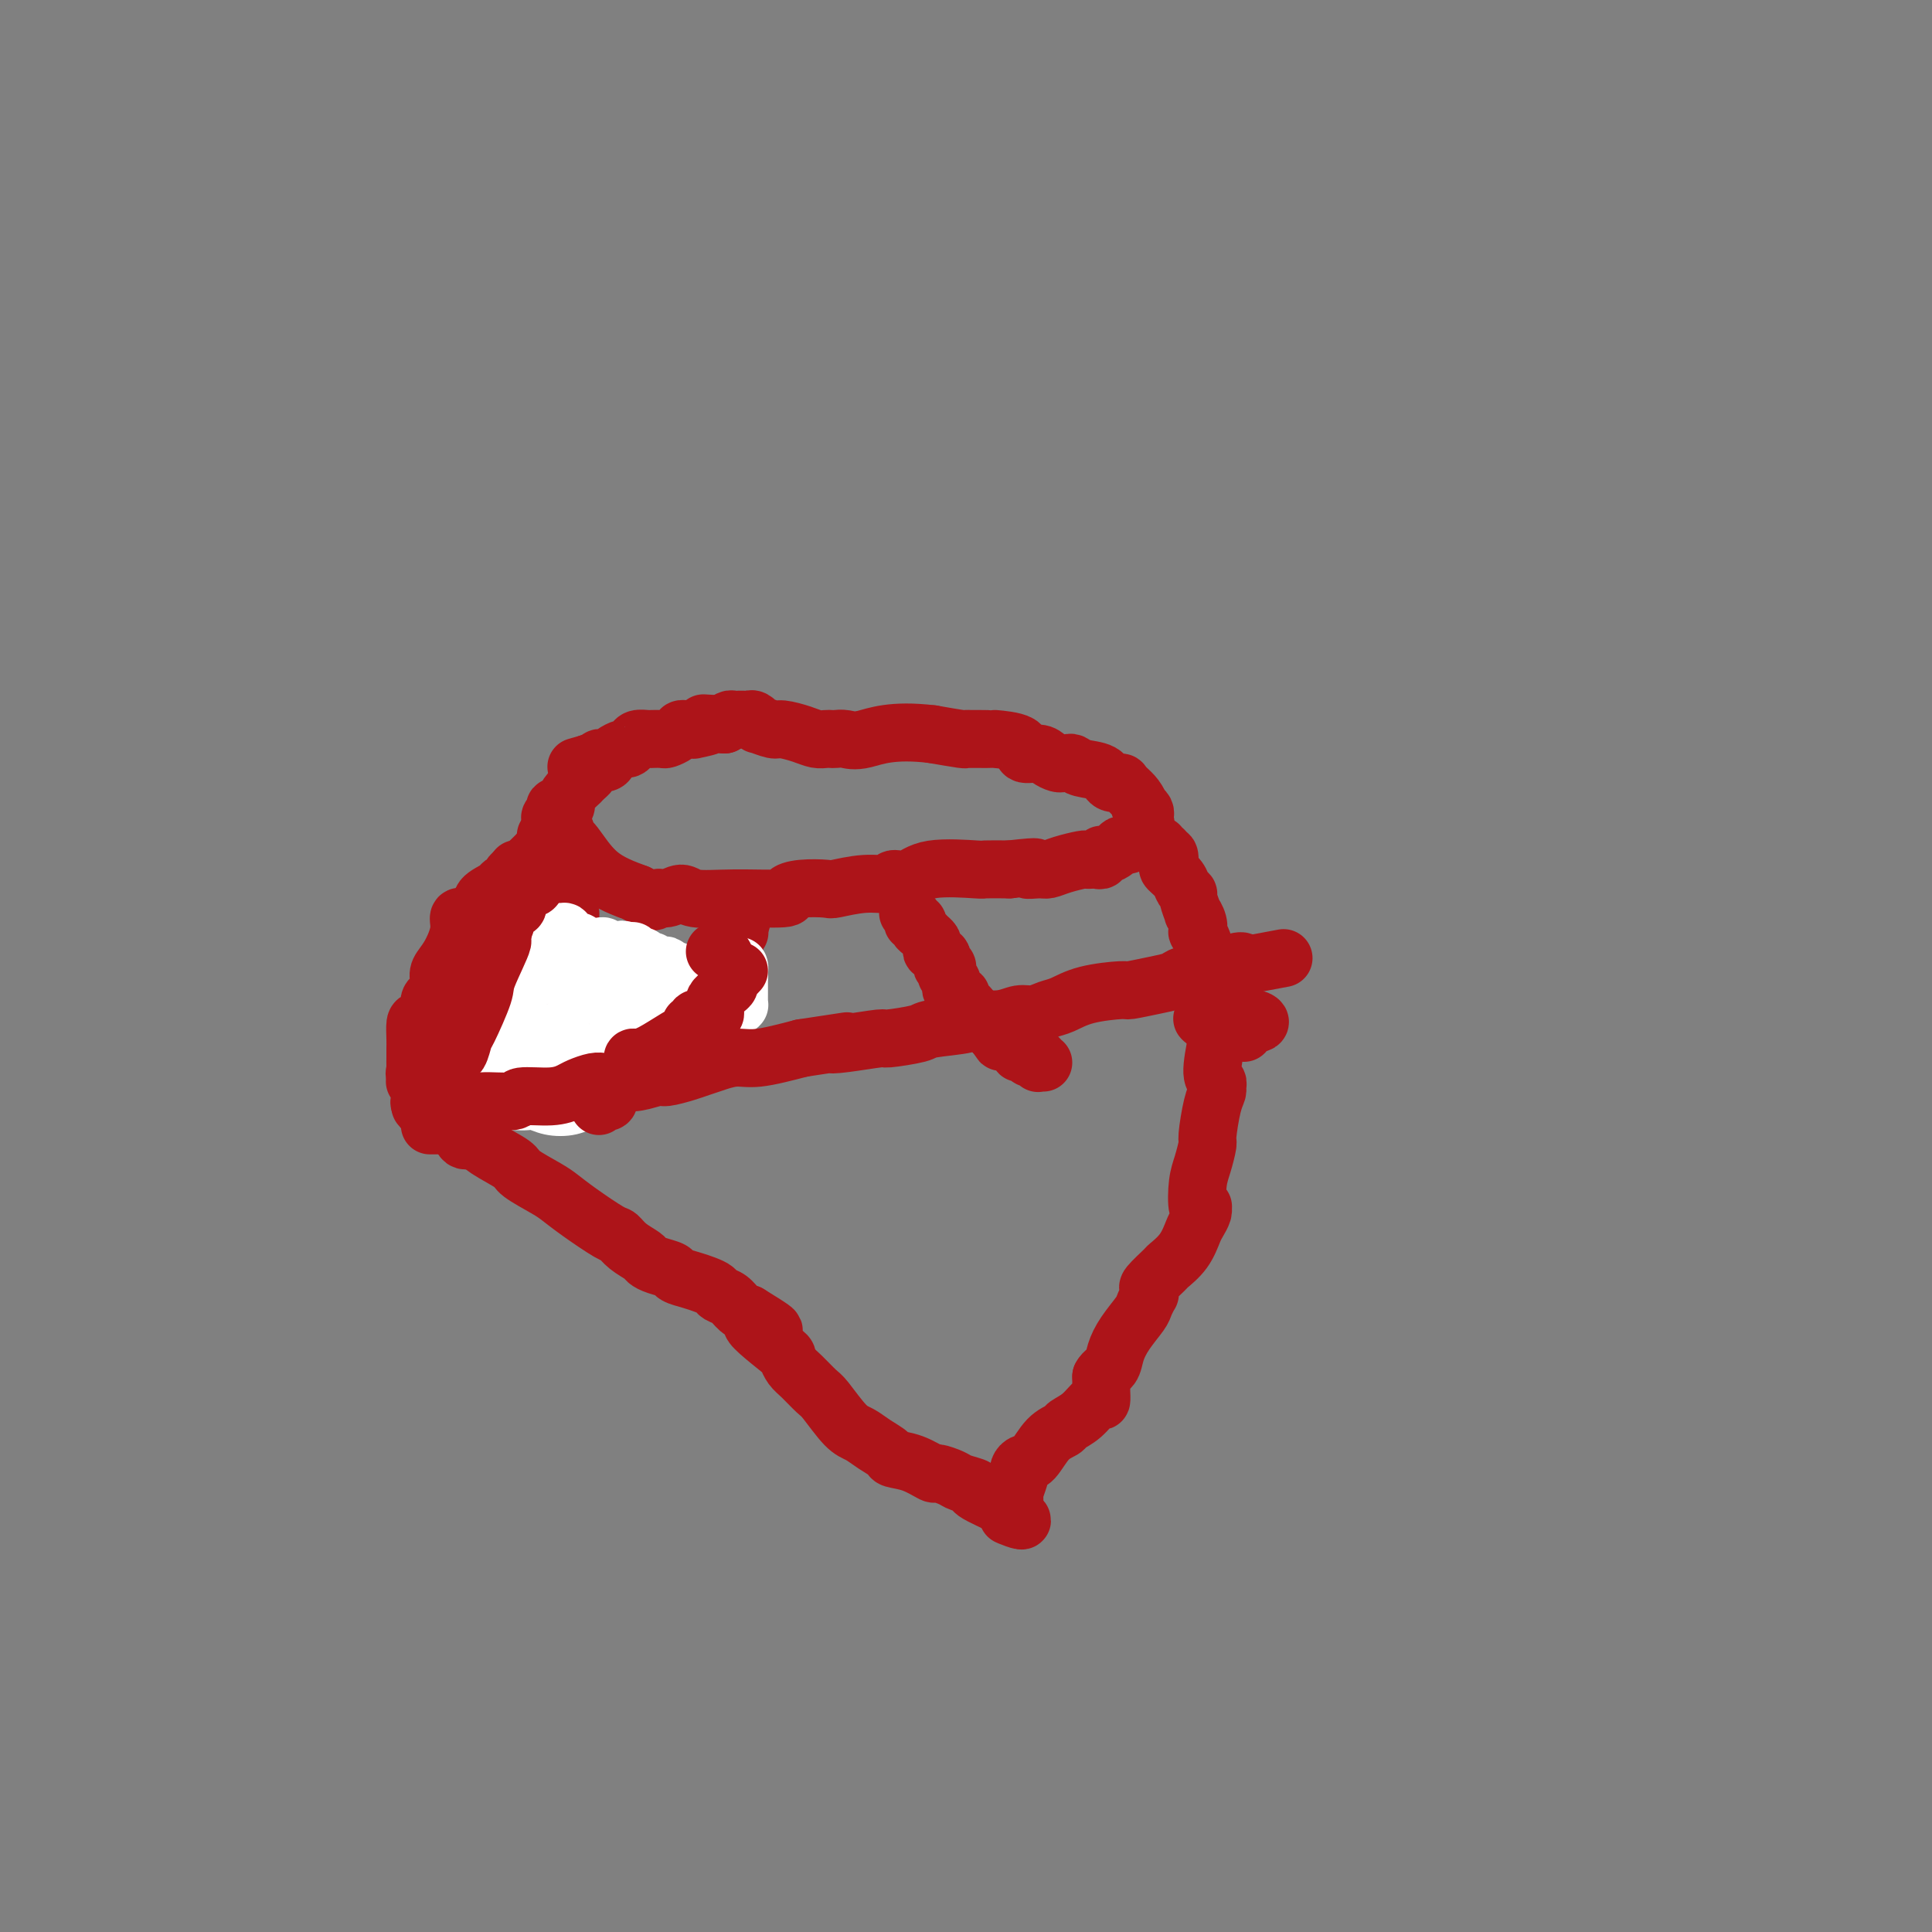 <svg viewBox='0 0 400 400' version='1.1' xmlns='http://www.w3.org/2000/svg' xmlns:xlink='http://www.w3.org/1999/xlink'><rect x="0" y="0" width="400" height="400" fill="#808080" stroke="none"/><g fill='none' stroke='#AD1419' stroke-width='12' stroke-linecap='round' stroke-linejoin='round'><path d='M126,157c-0.084,0.446 -0.169,0.893 -1,1c-0.831,0.107 -2.409,-0.125 -3,0c-0.591,0.125 -0.195,0.606 0,1c0.195,0.394 0.189,0.700 0,1c-0.189,0.300 -0.563,0.595 -1,1c-0.437,0.405 -0.938,0.922 -1,1c-0.062,0.078 0.315,-0.281 0,0c-0.315,0.281 -1.323,1.203 -2,2c-0.677,0.797 -1.022,1.471 -1,2c0.022,0.529 0.412,0.915 0,1c-0.412,0.085 -1.627,-0.131 -2,0c-0.373,0.131 0.095,0.609 0,1c-0.095,0.391 -0.755,0.693 -1,1c-0.245,0.307 -0.077,0.617 0,1c0.077,0.383 0.063,0.839 0,1c-0.063,0.161 -0.174,0.028 0,0c0.174,-0.028 0.634,0.048 1,0c0.366,-0.048 0.638,-0.221 1,0c0.362,0.221 0.813,0.835 1,1c0.187,0.165 0.108,-0.119 0,0c-0.108,0.119 -0.245,0.640 0,1c0.245,0.360 0.874,0.558 2,2c1.126,1.442 2.750,4.126 5,6c2.250,1.874 5.125,2.937 8,4'/><path d='M132,185c3.611,2.681 3.639,1.384 4,1c0.361,-0.384 1.055,0.147 2,0c0.945,-0.147 2.143,-0.970 3,-1c0.857,-0.030 1.375,0.734 3,1c1.625,0.266 4.359,0.032 8,0c3.641,-0.032 8.190,0.136 10,0c1.810,-0.136 0.881,-0.576 1,-1c0.119,-0.424 1.286,-0.830 3,-1c1.714,-0.170 3.974,-0.102 5,0c1.026,0.102 0.820,0.240 2,0c1.180,-0.240 3.748,-0.856 6,-1c2.252,-0.144 4.188,0.186 5,0c0.812,-0.186 0.501,-0.887 1,-1c0.499,-0.113 1.808,0.362 3,0c1.192,-0.362 2.268,-1.561 5,-2c2.732,-0.439 7.120,-0.118 9,0c1.880,0.118 1.251,0.034 2,0c0.749,-0.034 2.874,-0.017 5,0'/><path d='M209,180c8.079,-0.925 4.778,-0.238 4,0c-0.778,0.238 0.968,0.025 2,0c1.032,-0.025 1.351,0.137 2,0c0.649,-0.137 1.627,-0.573 3,-1c1.373,-0.427 3.142,-0.845 4,-1c0.858,-0.155 0.804,-0.045 1,0c0.196,0.045 0.643,0.027 1,0c0.357,-0.027 0.624,-0.063 1,0c0.376,0.063 0.860,0.223 1,0c0.140,-0.223 -0.065,-0.830 0,-1c0.065,-0.170 0.401,0.097 1,0c0.599,-0.097 1.460,-0.558 2,-1c0.540,-0.442 0.758,-0.864 1,-1c0.242,-0.136 0.510,0.013 1,0c0.490,-0.013 1.204,-0.189 2,-1c0.796,-0.811 1.675,-2.259 2,-3c0.325,-0.741 0.098,-0.776 0,-1c-0.098,-0.224 -0.065,-0.637 0,-1c0.065,-0.363 0.161,-0.675 0,-1c-0.161,-0.325 -0.581,-0.662 -1,-1'/><path d='M236,167c-0.492,-1.920 -2.222,-3.221 -3,-4c-0.778,-0.779 -0.604,-1.036 -1,-1c-0.396,0.036 -1.363,0.363 -2,0c-0.637,-0.363 -0.944,-1.418 -2,-2c-1.056,-0.582 -2.859,-0.691 -4,-1c-1.141,-0.309 -1.618,-0.817 -2,-1c-0.382,-0.183 -0.667,-0.039 -1,0c-0.333,0.039 -0.714,-0.026 -1,0c-0.286,0.026 -0.478,0.144 -1,0c-0.522,-0.144 -1.374,-0.550 -2,-1c-0.626,-0.450 -1.028,-0.944 -2,-1c-0.972,-0.056 -2.516,0.325 -3,0c-0.484,-0.325 0.092,-1.355 -1,-2c-1.092,-0.645 -3.850,-0.905 -5,-1c-1.150,-0.095 -0.690,-0.026 -1,0c-0.310,0.026 -1.389,0.008 -2,0c-0.611,-0.008 -0.755,-0.005 -1,0c-0.245,0.005 -0.591,0.012 -1,0c-0.409,-0.012 -0.879,-0.042 -1,0c-0.121,0.042 0.108,0.155 -1,0c-1.108,-0.155 -3.554,-0.577 -6,-1'/><path d='M193,152c-8.372,-1.011 -11.801,0.461 -14,1c-2.199,0.539 -3.169,0.145 -4,0c-0.831,-0.145 -1.523,-0.042 -2,0c-0.477,0.042 -0.741,0.021 -1,0c-0.259,-0.021 -0.515,-0.043 -1,0c-0.485,0.043 -1.199,0.151 -2,0c-0.801,-0.151 -1.688,-0.561 -3,-1c-1.312,-0.439 -3.048,-0.906 -4,-1c-0.952,-0.094 -1.120,0.185 -2,0c-0.880,-0.185 -2.473,-0.834 -3,-1c-0.527,-0.166 0.013,0.152 0,0c-0.013,-0.152 -0.577,-0.773 -1,-1c-0.423,-0.227 -0.705,-0.061 -1,0c-0.295,0.061 -0.604,0.016 -1,0c-0.396,-0.016 -0.880,-0.001 -1,0c-0.120,0.001 0.122,-0.010 0,0c-0.122,0.010 -0.610,0.041 -1,0c-0.390,-0.041 -0.683,-0.155 -1,0c-0.317,0.155 -0.659,0.577 -1,1'/><path d='M150,150c-7.146,-0.370 -3.511,-0.295 -3,0c0.511,0.295 -2.101,0.810 -3,1c-0.899,0.190 -0.085,0.054 0,0c0.085,-0.054 -0.559,-0.025 -1,0c-0.441,0.025 -0.680,0.045 -1,0c-0.320,-0.045 -0.720,-0.156 -1,0c-0.280,0.156 -0.439,0.578 -1,1c-0.561,0.422 -1.525,0.845 -2,1c-0.475,0.155 -0.460,0.041 -1,0c-0.540,-0.041 -1.636,-0.008 -2,0c-0.364,0.008 0.004,-0.008 0,0c-0.004,0.008 -0.381,0.040 -1,0c-0.619,-0.040 -1.479,-0.152 -2,0c-0.521,0.152 -0.704,0.566 -1,1c-0.296,0.434 -0.705,0.887 -1,1c-0.295,0.113 -0.474,-0.113 -1,0c-0.526,0.113 -1.398,0.565 -2,1c-0.602,0.435 -0.935,0.852 -1,1c-0.065,0.148 0.137,0.026 0,0c-0.137,-0.026 -0.614,0.045 -1,0c-0.386,-0.045 -0.681,-0.204 -1,0c-0.319,0.204 -0.663,0.773 -1,1c-0.337,0.227 -0.669,0.114 -1,0'/><path d='M122,158c-4.667,1.333 -2.333,0.667 0,0'/><path d='M113,173c-0.009,0.336 -0.018,0.671 0,1c0.018,0.329 0.061,0.651 0,1c-0.061,0.349 -0.228,0.723 0,1c0.228,0.277 0.849,0.455 1,1c0.151,0.545 -0.170,1.455 0,2c0.170,0.545 0.829,0.724 1,1c0.171,0.276 -0.147,0.648 0,1c0.147,0.352 0.757,0.686 1,1c0.243,0.314 0.118,0.610 0,1c-0.118,0.390 -0.228,0.874 0,1c0.228,0.126 0.793,-0.107 1,0c0.207,0.107 0.056,0.553 0,1c-0.056,0.447 -0.016,0.894 0,1c0.016,0.106 0.008,-0.130 0,0c-0.008,0.130 -0.016,0.627 0,1c0.016,0.373 0.057,0.623 0,1c-0.057,0.377 -0.211,0.880 0,1c0.211,0.120 0.788,-0.144 1,0c0.212,0.144 0.061,0.695 0,1c-0.061,0.305 -0.030,0.363 0,1c0.030,0.637 0.060,1.854 0,2c-0.060,0.146 -0.209,-0.780 0,0c0.209,0.780 0.778,3.266 1,4c0.222,0.734 0.098,-0.284 0,0c-0.098,0.284 -0.171,1.870 0,3c0.171,1.130 0.584,1.804 1,2c0.416,0.196 0.833,-0.087 1,0c0.167,0.087 0.083,0.543 0,1'/><path d='M121,203c1.464,4.816 1.124,1.857 1,1c-0.124,-0.857 -0.033,0.387 0,1c0.033,0.613 0.009,0.594 0,1c-0.009,0.406 -0.002,1.236 0,2c0.002,0.764 0.001,1.462 0,2c-0.001,0.538 -0.000,0.917 0,1c0.000,0.083 0.000,-0.131 0,0c-0.000,0.131 -0.001,0.605 0,1c0.001,0.395 0.004,0.709 0,1c-0.004,0.291 -0.016,0.557 0,1c0.016,0.443 0.060,1.061 0,1c-0.060,-0.061 -0.224,-0.801 0,-1c0.224,-0.199 0.834,0.143 1,0c0.166,-0.143 -0.114,-0.770 0,-1c0.114,-0.230 0.622,-0.065 1,0c0.378,0.065 0.627,0.028 1,0c0.373,-0.028 0.870,-0.046 1,0c0.130,0.046 -0.106,0.156 0,0c0.106,-0.156 0.553,-0.578 1,-1'/><path d='M127,212c0.900,-0.159 0.649,-0.057 1,0c0.351,0.057 1.302,0.068 2,0c0.698,-0.068 1.143,-0.215 2,0c0.857,0.215 2.128,0.794 3,1c0.872,0.206 1.347,0.041 2,0c0.653,-0.041 1.486,0.042 2,0c0.514,-0.042 0.711,-0.211 1,0c0.289,0.211 0.670,0.800 1,1c0.330,0.200 0.610,0.011 1,0c0.390,-0.011 0.889,0.156 1,0c0.111,-0.156 -0.166,-0.637 0,-1c0.166,-0.363 0.776,-0.609 1,-1c0.224,-0.391 0.063,-0.927 0,-1c-0.063,-0.073 -0.028,0.317 0,0c0.028,-0.317 0.049,-1.343 0,-2c-0.049,-0.657 -0.167,-0.946 0,-1c0.167,-0.054 0.619,0.127 1,0c0.381,-0.127 0.690,-0.564 1,-1'/><path d='M146,207c0.574,-1.306 0.011,-1.071 0,-1c-0.011,0.071 0.532,-0.022 1,0c0.468,0.022 0.862,0.160 1,0c0.138,-0.160 0.022,-0.617 0,-1c-0.022,-0.383 0.051,-0.690 0,-1c-0.051,-0.310 -0.225,-0.621 0,-1c0.225,-0.379 0.849,-0.825 1,-1c0.151,-0.175 -0.171,-0.078 0,0c0.171,0.078 0.834,0.137 1,0c0.166,-0.137 -0.166,-0.471 0,-1c0.166,-0.529 0.829,-1.255 1,-2c0.171,-0.745 -0.151,-1.510 0,-2c0.151,-0.490 0.776,-0.706 1,-1c0.224,-0.294 0.046,-0.667 0,-1c-0.046,-0.333 0.040,-0.628 0,-1c-0.040,-0.372 -0.207,-0.821 0,-1c0.207,-0.179 0.786,-0.087 1,0c0.214,0.087 0.061,0.168 0,0c-0.061,-0.168 -0.031,-0.584 0,-1'/><path d='M153,192c1.083,-2.488 0.292,-1.208 0,-1c-0.292,0.208 -0.083,-0.655 0,-1c0.083,-0.345 0.042,-0.173 0,0'/><path d='M113,184c0.000,0.210 0.000,0.421 0,1c-0.000,0.579 -0.000,1.528 0,2c0.000,0.472 0.000,0.468 0,1c-0.000,0.532 -0.000,1.600 0,2c0.000,0.400 0.000,0.134 0,1c-0.000,0.866 -0.000,2.866 0,4c0.000,1.134 0.000,1.403 0,2c-0.000,0.597 -0.000,1.522 0,2c0.000,0.478 0.001,0.509 0,1c-0.001,0.491 -0.004,1.442 0,2c0.004,0.558 0.015,0.723 0,1c-0.015,0.277 -0.057,0.666 0,1c0.057,0.334 0.211,0.614 0,1c-0.211,0.386 -0.788,0.877 -1,1c-0.212,0.123 -0.060,-0.121 0,0c0.060,0.121 0.028,0.606 0,1c-0.028,0.394 -0.053,0.695 0,1c0.053,0.305 0.183,0.612 0,1c-0.183,0.388 -0.679,0.857 -1,1c-0.321,0.143 -0.467,-0.039 -1,1c-0.533,1.039 -1.452,3.298 -2,4c-0.548,0.702 -0.724,-0.152 -1,0c-0.276,0.152 -0.651,1.310 -1,2c-0.349,0.690 -0.671,0.911 -1,1c-0.329,0.089 -0.664,0.044 -1,0'/><path d='M104,218c-1.392,1.829 -0.373,-0.097 0,-1c0.373,-0.903 0.100,-0.781 0,-1c-0.100,-0.219 -0.029,-0.777 0,-1c0.029,-0.223 0.014,-0.112 0,0'/></g>
<g fill='none' stroke='#FFFFFF' stroke-width='12' stroke-linecap='round' stroke-linejoin='round'><path d='M99,219c0.220,1.058 0.440,2.115 1,3c0.560,0.885 1.460,1.596 2,2c0.540,0.404 0.721,0.500 1,1c0.279,0.500 0.655,1.402 1,2c0.345,0.598 0.658,0.891 1,1c0.342,0.109 0.712,0.033 1,0c0.288,-0.033 0.492,-0.022 1,0c0.508,0.022 1.319,0.054 2,0c0.681,-0.054 1.233,-0.196 2,0c0.767,0.196 1.751,0.729 3,1c1.249,0.271 2.765,0.280 4,0c1.235,-0.280 2.190,-0.848 3,-1c0.810,-0.152 1.476,0.113 2,0c0.524,-0.113 0.905,-0.603 1,-1c0.095,-0.397 -0.096,-0.699 0,-1c0.096,-0.301 0.478,-0.600 0,-1c-0.478,-0.400 -1.817,-0.901 -2,-1c-0.183,-0.099 0.791,0.206 0,0c-0.791,-0.206 -3.348,-0.921 -5,-2c-1.652,-1.079 -2.398,-2.523 -3,-3c-0.602,-0.477 -1.061,0.013 -2,0c-0.939,-0.013 -2.360,-0.529 -3,-1c-0.640,-0.471 -0.500,-0.897 -1,-1c-0.500,-0.103 -1.639,0.116 -2,0c-0.361,-0.116 0.058,-0.567 0,-1c-0.058,-0.433 -0.593,-0.847 -1,-1c-0.407,-0.153 -0.688,-0.044 -1,0c-0.312,0.044 -0.656,0.022 -1,0'/><path d='M103,215c-3.429,-2.305 -1.503,-2.068 -1,-2c0.503,0.068 -0.418,-0.035 -1,0c-0.582,0.035 -0.824,0.206 -1,0c-0.176,-0.206 -0.286,-0.788 0,-1c0.286,-0.212 0.966,-0.052 1,0c0.034,0.052 -0.580,-0.004 -1,0c-0.420,0.004 -0.646,0.067 -2,-1c-1.354,-1.067 -3.836,-3.265 -5,-4c-1.164,-0.735 -1.009,-0.007 -1,0c0.009,0.007 -0.129,-0.708 0,-1c0.129,-0.292 0.526,-0.161 1,0c0.474,0.161 1.026,0.352 2,1c0.974,0.648 2.372,1.754 3,2c0.628,0.246 0.488,-0.367 1,0c0.512,0.367 1.676,1.714 2,2c0.324,0.286 -0.193,-0.490 2,0c2.193,0.490 7.097,2.245 12,4'/><path d='M115,215c3.548,1.177 1.417,0.119 2,0c0.583,-0.119 3.879,0.700 6,1c2.121,0.300 3.068,0.080 4,0c0.932,-0.080 1.849,-0.022 3,0c1.151,0.022 2.535,0.006 4,0c1.465,-0.006 3.010,-0.002 4,0c0.990,0.002 1.424,0.001 2,0c0.576,-0.001 1.292,-0.001 2,0c0.708,0.001 1.406,0.004 2,0c0.594,-0.004 1.084,-0.015 2,0c0.916,0.015 2.257,0.057 3,0c0.743,-0.057 0.886,-0.214 1,0c0.114,0.214 0.197,0.800 0,1c-0.197,0.200 -0.675,0.013 -1,0c-0.325,-0.013 -0.496,0.147 -1,0c-0.504,-0.147 -1.342,-0.602 -2,-1c-0.658,-0.398 -1.137,-0.738 -2,-1c-0.863,-0.262 -2.111,-0.446 -3,-1c-0.889,-0.554 -1.418,-1.479 -2,-2c-0.582,-0.521 -1.217,-0.637 -2,-1c-0.783,-0.363 -1.715,-0.974 -2,-1c-0.285,-0.026 0.077,0.531 -1,0c-1.077,-0.531 -3.593,-2.152 -5,-3c-1.407,-0.848 -1.703,-0.924 -2,-1'/><path d='M127,206c-4.310,-1.503 -4.084,-0.262 -4,0c0.084,0.262 0.026,-0.455 -1,-1c-1.026,-0.545 -3.019,-0.916 -4,-1c-0.981,-0.084 -0.949,0.121 -1,0c-0.051,-0.121 -0.185,-0.567 -1,-1c-0.815,-0.433 -2.313,-0.852 -3,-1c-0.687,-0.148 -0.565,-0.026 -1,0c-0.435,0.026 -1.427,-0.045 -2,0c-0.573,0.045 -0.727,0.204 -1,0c-0.273,-0.204 -0.666,-0.773 -1,-1c-0.334,-0.227 -0.610,-0.113 -1,0c-0.390,0.113 -0.896,0.227 -1,0c-0.104,-0.227 0.192,-0.793 0,-1c-0.192,-0.207 -0.872,-0.056 -1,0c-0.128,0.056 0.294,0.015 1,0c0.706,-0.015 1.694,-0.005 2,0c0.306,0.005 -0.071,0.004 0,0c0.071,-0.004 0.590,-0.011 1,0c0.410,0.011 0.710,0.042 1,0c0.290,-0.042 0.569,-0.156 1,0c0.431,0.156 1.015,0.582 2,1c0.985,0.418 2.370,0.829 3,1c0.630,0.171 0.503,0.101 1,0c0.497,-0.101 1.618,-0.233 3,0c1.382,0.233 3.026,0.832 4,1c0.974,0.168 1.278,-0.095 2,0c0.722,0.095 1.861,0.547 3,1'/><path d='M129,204c3.652,0.476 1.783,0.166 2,0c0.217,-0.166 2.520,-0.188 4,0c1.480,0.188 2.136,0.587 3,1c0.864,0.413 1.934,0.842 3,1c1.066,0.158 2.127,0.046 3,0c0.873,-0.046 1.557,-0.026 2,0c0.443,0.026 0.643,0.059 1,0c0.357,-0.059 0.869,-0.208 1,0c0.131,0.208 -0.120,0.774 0,1c0.120,0.226 0.610,0.113 1,0c0.390,-0.113 0.679,-0.226 1,0c0.321,0.226 0.675,0.790 1,1c0.325,0.210 0.623,0.066 1,0c0.377,-0.066 0.833,-0.055 1,0c0.167,0.055 0.045,0.155 0,0c-0.045,-0.155 -0.012,-0.566 0,-1c0.012,-0.434 0.003,-0.893 0,-1c-0.003,-0.107 -0.001,0.136 0,0c0.001,-0.136 0.000,-0.652 0,-1c-0.000,-0.348 -0.000,-0.528 0,-1c0.000,-0.472 0.000,-1.236 0,-2'/><path d='M153,202c0.000,-0.862 0.001,-0.017 0,0c-0.001,0.017 -0.004,-0.794 0,-1c0.004,-0.206 0.013,0.192 0,0c-0.013,-0.192 -0.049,-0.976 0,-1c0.049,-0.024 0.182,0.712 0,1c-0.182,0.288 -0.679,0.130 -1,0c-0.321,-0.130 -0.467,-0.231 -1,0c-0.533,0.231 -1.454,0.794 -2,1c-0.546,0.206 -0.717,0.056 -1,0c-0.283,-0.056 -0.678,-0.019 -1,0c-0.322,0.019 -0.573,0.020 -1,0c-0.427,-0.020 -1.032,-0.062 -2,0c-0.968,0.062 -2.300,0.226 -3,0c-0.700,-0.226 -0.770,-0.844 -1,-1c-0.230,-0.156 -0.621,0.150 -1,0c-0.379,-0.150 -0.745,-0.757 -1,-1c-0.255,-0.243 -0.397,-0.122 -1,0c-0.603,0.122 -1.667,0.244 -2,0c-0.333,-0.244 0.064,-0.854 0,-1c-0.064,-0.146 -0.591,0.171 -1,0c-0.409,-0.171 -0.701,-0.830 -1,-1c-0.299,-0.170 -0.606,0.150 -1,0c-0.394,-0.150 -0.875,-0.771 -1,-1c-0.125,-0.229 0.107,-0.065 0,0c-0.107,0.065 -0.554,0.033 -1,0'/><path d='M130,197c-1.879,-0.774 -1.077,-0.208 -1,0c0.077,0.208 -0.572,0.057 -1,0c-0.428,-0.057 -0.636,-0.019 -1,0c-0.364,0.019 -0.885,0.019 -1,0c-0.115,-0.019 0.176,-0.058 0,0c-0.176,0.058 -0.821,0.211 -1,0c-0.179,-0.211 0.107,-0.788 0,-1c-0.107,-0.212 -0.606,-0.061 -1,0c-0.394,0.061 -0.683,0.030 -1,0c-0.317,-0.030 -0.663,-0.060 -1,0c-0.337,0.060 -0.663,0.208 -1,0c-0.337,-0.208 -0.683,-0.773 -1,-1c-0.317,-0.227 -0.606,-0.117 -1,0c-0.394,0.117 -0.893,0.242 -1,0c-0.107,-0.242 0.179,-0.849 0,-1c-0.179,-0.151 -0.821,0.156 -1,0c-0.179,-0.156 0.107,-0.774 0,-1c-0.107,-0.226 -0.606,-0.061 -1,0c-0.394,0.061 -0.683,0.016 -1,0c-0.317,-0.016 -0.662,-0.003 -1,0c-0.338,0.003 -0.669,-0.002 -1,0c-0.331,0.002 -0.662,0.012 -1,0c-0.338,-0.012 -0.682,-0.045 -1,0c-0.318,0.045 -0.611,0.167 -1,0c-0.389,-0.167 -0.874,-0.622 -1,-1c-0.126,-0.378 0.107,-0.679 0,-1c-0.107,-0.321 -0.553,-0.660 -1,-1'/><path d='M108,190c-3.416,-1.327 -0.956,-1.145 0,-1c0.956,0.145 0.407,0.253 0,0c-0.407,-0.253 -0.673,-0.866 -1,-1c-0.327,-0.134 -0.717,0.212 -1,0c-0.283,-0.212 -0.461,-0.980 0,-1c0.461,-0.020 1.560,0.709 2,1c0.440,0.291 0.220,0.146 0,0'/></g>
<g fill='none' stroke='#AD1419' stroke-width='12' stroke-linecap='round' stroke-linejoin='round'><path d='M107,180c-0.000,-0.089 -0.000,-0.177 0,0c0.000,0.177 0.000,0.621 0,1c-0.000,0.379 -0.000,0.693 0,1c0.000,0.307 0.001,0.606 0,1c-0.001,0.394 -0.003,0.883 0,1c0.003,0.117 0.011,-0.136 0,0c-0.011,0.136 -0.040,0.662 0,1c0.040,0.338 0.151,0.488 0,1c-0.151,0.512 -0.562,1.385 -1,2c-0.438,0.615 -0.901,0.973 -1,1c-0.099,0.027 0.167,-0.277 0,0c-0.167,0.277 -0.767,1.135 -1,2c-0.233,0.865 -0.100,1.737 0,2c0.100,0.263 0.168,-0.084 0,0c-0.168,0.084 -0.571,0.600 -1,1c-0.429,0.400 -0.886,0.684 -1,1c-0.114,0.316 0.113,0.666 0,1c-0.113,0.334 -0.565,0.654 -1,1c-0.435,0.346 -0.852,0.719 -1,1c-0.148,0.281 -0.026,0.469 0,1c0.026,0.531 -0.042,1.404 0,2c0.042,0.596 0.195,0.913 0,1c-0.195,0.087 -0.740,-0.057 -1,0c-0.260,0.057 -0.237,0.316 -1,2c-0.763,1.684 -2.311,4.792 -3,6c-0.689,1.208 -0.517,0.516 -1,1c-0.483,0.484 -1.621,2.143 -2,3c-0.379,0.857 0.002,0.910 0,1c-0.002,0.090 -0.385,0.217 -1,1c-0.615,0.783 -1.461,2.224 -2,3c-0.539,0.776 -0.769,0.888 -1,1'/><path d='M88,220c-2.641,4.632 -1.244,2.713 -1,2c0.244,-0.713 -0.667,-0.218 -1,0c-0.333,0.218 -0.089,0.161 0,0c0.089,-0.161 0.024,-0.426 0,-1c-0.024,-0.574 -0.007,-1.457 0,-2c0.007,-0.543 0.003,-0.746 0,-1c-0.003,-0.254 -0.007,-0.557 0,-1c0.007,-0.443 0.024,-1.025 0,-2c-0.024,-0.975 -0.090,-2.344 0,-3c0.090,-0.656 0.336,-0.598 1,-1c0.664,-0.402 1.746,-1.262 2,-2c0.254,-0.738 -0.319,-1.354 0,-2c0.319,-0.646 1.529,-1.324 2,-2c0.471,-0.676 0.202,-1.352 0,-2c-0.202,-0.648 -0.338,-1.270 0,-2c0.338,-0.730 1.150,-1.568 2,-3c0.850,-1.432 1.738,-3.459 2,-5c0.262,-1.541 -0.101,-2.595 0,-3c0.101,-0.405 0.666,-0.160 1,0c0.334,0.160 0.436,0.235 1,0c0.564,-0.235 1.590,-0.782 2,-1c0.410,-0.218 0.205,-0.109 0,0'/><path d='M99,189c0.891,-0.288 1.117,-0.508 1,-1c-0.117,-0.492 -0.578,-1.255 0,-2c0.578,-0.745 2.194,-1.471 3,-2c0.806,-0.529 0.802,-0.862 1,-1c0.198,-0.138 0.597,-0.080 1,0c0.403,0.080 0.808,0.183 1,0c0.192,-0.183 0.171,-0.651 0,-1c-0.171,-0.349 -0.492,-0.580 0,-1c0.492,-0.420 1.796,-1.028 2,-1c0.204,0.028 -0.691,0.691 0,0c0.691,-0.691 2.970,-2.736 4,-4c1.030,-1.264 0.813,-1.748 1,-2c0.187,-0.252 0.778,-0.271 1,0c0.222,0.271 0.074,0.833 0,1c-0.074,0.167 -0.075,-0.059 0,0c0.075,0.059 0.227,0.405 0,1c-0.227,0.595 -0.833,1.441 -1,2c-0.167,0.559 0.107,0.831 0,1c-0.107,0.169 -0.593,0.234 -1,1c-0.407,0.766 -0.734,2.232 -1,3c-0.266,0.768 -0.471,0.836 -1,1c-0.529,0.164 -1.381,0.424 -2,1c-0.619,0.576 -1.006,1.469 -1,2c0.006,0.531 0.404,0.699 0,1c-0.404,0.301 -1.609,0.735 -2,1c-0.391,0.265 0.031,0.361 0,1c-0.031,0.639 -0.516,1.819 -1,3'/><path d='M104,193c-1.369,3.003 0.208,1.012 0,2c-0.208,0.988 -2.202,4.956 -3,7c-0.798,2.044 -0.399,2.165 -1,4c-0.601,1.835 -2.201,5.383 -3,7c-0.799,1.617 -0.795,1.304 -1,2c-0.205,0.696 -0.619,2.400 -1,3c-0.381,0.600 -0.731,0.095 -1,0c-0.269,-0.095 -0.458,0.221 -1,1c-0.542,0.779 -1.438,2.023 -2,3c-0.562,0.977 -0.792,1.688 -1,2c-0.208,0.312 -0.395,0.224 -1,1c-0.605,0.776 -1.626,2.415 -2,3c-0.374,0.585 -0.099,0.115 0,0c0.099,-0.115 0.023,0.123 0,0c-0.023,-0.123 0.008,-0.608 0,-1c-0.008,-0.392 -0.054,-0.693 0,-1c0.054,-0.307 0.207,-0.621 0,-1c-0.207,-0.379 -0.773,-0.823 -1,-1c-0.227,-0.177 -0.113,-0.089 0,0'/><path d='M148,197c0.301,-0.089 0.603,-0.178 1,0c0.397,0.178 0.891,0.622 1,1c0.109,0.378 -0.167,0.689 0,1c0.167,0.311 0.776,0.622 1,1c0.224,0.378 0.064,0.822 0,1c-0.064,0.178 -0.032,0.089 0,0'/><path d='M153,201c-0.304,0.334 -0.607,0.668 -1,1c-0.393,0.332 -0.875,0.663 -1,1c-0.125,0.337 0.106,0.682 0,1c-0.106,0.318 -0.550,0.610 -1,1c-0.450,0.390 -0.905,0.878 -1,1c-0.095,0.122 0.172,-0.121 0,0c-0.172,0.121 -0.781,0.606 -1,1c-0.219,0.394 -0.048,0.698 0,1c0.048,0.302 -0.028,0.603 0,1c0.028,0.397 0.161,0.890 0,1c-0.161,0.110 -0.616,-0.163 -1,0c-0.384,0.163 -0.696,0.761 -1,1c-0.304,0.239 -0.602,0.119 -1,0c-0.398,-0.119 -0.898,-0.237 -1,0c-0.102,0.237 0.195,0.830 0,1c-0.195,0.170 -0.882,-0.084 -1,0c-0.118,0.084 0.332,0.505 0,1c-0.332,0.495 -1.448,1.064 -3,2c-1.552,0.936 -3.541,2.240 -5,3c-1.459,0.760 -2.390,0.976 -3,1c-0.610,0.024 -0.901,-0.145 -1,0c-0.099,0.145 -0.007,0.605 0,1c0.007,0.395 -0.070,0.724 0,1c0.070,0.276 0.288,0.497 0,1c-0.288,0.503 -1.082,1.286 -2,2c-0.918,0.714 -1.959,1.357 -3,2'/><path d='M126,226c-3.050,2.481 -0.674,1.183 0,1c0.674,-0.183 -0.352,0.749 -1,1c-0.648,0.251 -0.916,-0.180 -1,0c-0.084,0.180 0.016,0.972 0,1c-0.016,0.028 -0.150,-0.709 0,-1c0.150,-0.291 0.583,-0.137 1,0c0.417,0.137 0.819,0.257 1,0c0.181,-0.257 0.140,-0.892 0,-1c-0.140,-0.108 -0.378,0.311 0,0c0.378,-0.311 1.371,-1.353 2,-2c0.629,-0.647 0.894,-0.899 1,-1c0.106,-0.101 0.053,-0.050 0,0'/><path d='M188,189c0.455,0.303 0.909,0.606 1,1c0.091,0.394 -0.183,0.879 0,1c0.183,0.121 0.823,-0.122 1,0c0.177,0.122 -0.110,0.610 0,1c0.110,0.390 0.617,0.683 1,1c0.383,0.317 0.643,0.658 1,1c0.357,0.342 0.813,0.684 1,1c0.187,0.316 0.107,0.604 0,1c-0.107,0.396 -0.240,0.898 0,1c0.240,0.102 0.853,-0.198 1,0c0.147,0.198 -0.170,0.893 0,1c0.170,0.107 0.829,-0.375 1,0c0.171,0.375 -0.147,1.606 0,2c0.147,0.394 0.758,-0.049 1,0c0.242,0.049 0.116,0.590 0,1c-0.116,0.410 -0.223,0.688 0,1c0.223,0.312 0.777,0.658 1,1c0.223,0.342 0.116,0.679 0,1c-0.116,0.321 -0.242,0.625 0,1c0.242,0.375 0.853,0.822 1,1c0.147,0.178 -0.168,0.088 0,0c0.168,-0.088 0.819,-0.173 1,0c0.181,0.173 -0.107,0.605 0,1c0.107,0.395 0.610,0.754 1,1c0.390,0.246 0.668,0.381 1,1c0.332,0.619 0.718,1.723 1,2c0.282,0.277 0.461,-0.271 1,0c0.539,0.271 1.440,1.363 2,2c0.560,0.637 0.780,0.818 1,1'/><path d='M206,214c2.737,3.808 0.578,0.827 0,0c-0.578,-0.827 0.423,0.500 1,1c0.577,0.500 0.729,0.171 1,0c0.271,-0.171 0.660,-0.185 1,0c0.340,0.185 0.630,0.571 1,1c0.370,0.429 0.820,0.903 1,1c0.180,0.097 0.089,-0.184 0,0c-0.089,0.184 -0.178,0.833 0,1c0.178,0.167 0.622,-0.148 1,0c0.378,0.148 0.689,0.758 1,1c0.311,0.242 0.623,0.118 1,0c0.377,-0.118 0.819,-0.228 1,0c0.181,0.228 0.100,0.793 0,1c-0.100,0.207 -0.219,0.056 0,0c0.219,-0.056 0.777,-0.016 1,0c0.223,0.016 0.112,0.008 0,0'/><path d='M240,175c-0.121,0.457 -0.242,0.914 0,1c0.242,0.086 0.848,-0.199 1,0c0.152,0.199 -0.149,0.882 0,1c0.149,0.118 0.746,-0.330 1,0c0.254,0.330 0.163,1.437 0,2c-0.163,0.563 -0.399,0.582 0,1c0.399,0.418 1.431,1.234 2,2c0.569,0.766 0.673,1.482 1,2c0.327,0.518 0.876,0.838 1,1c0.124,0.162 -0.177,0.167 0,1c0.177,0.833 0.831,2.494 1,3c0.169,0.506 -0.147,-0.145 0,0c0.147,0.145 0.757,1.085 1,2c0.243,0.915 0.118,1.806 0,2c-0.118,0.194 -0.230,-0.310 0,0c0.230,0.310 0.801,1.435 1,2c0.199,0.565 0.024,0.569 0,1c-0.024,0.431 0.102,1.289 0,2c-0.102,0.711 -0.431,1.277 0,2c0.431,0.723 1.622,1.605 2,2c0.378,0.395 -0.056,0.305 0,1c0.056,0.695 0.602,2.175 1,3c0.398,0.825 0.646,0.996 1,1c0.354,0.004 0.812,-0.157 1,0c0.188,0.157 0.106,0.633 0,1c-0.106,0.367 -0.234,0.624 0,1c0.234,0.376 0.832,0.870 1,1c0.168,0.130 -0.095,-0.106 0,0c0.095,0.106 0.547,0.553 1,1'/><path d='M256,211c2.658,5.569 1.302,1.491 1,0c-0.302,-1.491 0.448,-0.396 1,0c0.552,0.396 0.905,0.093 1,0c0.095,-0.093 -0.069,0.024 0,0c0.069,-0.024 0.372,-0.189 1,0c0.628,0.189 1.581,0.731 0,1c-1.581,0.269 -5.695,0.265 -8,0c-2.305,-0.265 -2.801,-0.790 -3,-1c-0.199,-0.210 -0.099,-0.105 0,0'/><path d='M87,229c0.336,0.423 0.671,0.845 1,1c0.329,0.155 0.651,0.042 1,0c0.349,-0.042 0.724,-0.011 1,0c0.276,0.011 0.453,0.004 1,0c0.547,-0.004 1.465,-0.004 2,0c0.535,0.004 0.687,0.011 1,0c0.313,-0.011 0.785,-0.040 1,0c0.215,0.040 0.172,0.150 1,0c0.828,-0.150 2.528,-0.561 3,-1c0.472,-0.439 -0.284,-0.905 1,-1c1.284,-0.095 4.608,0.182 6,0c1.392,-0.182 0.852,-0.823 2,-1c1.148,-0.177 3.984,0.110 6,0c2.016,-0.110 3.212,-0.618 4,-1c0.788,-0.382 1.169,-0.639 2,-1c0.831,-0.361 2.111,-0.828 3,-1c0.889,-0.172 1.387,-0.050 2,0c0.613,0.050 1.342,0.028 2,0c0.658,-0.028 1.247,-0.063 2,0c0.753,0.063 1.670,0.224 3,0c1.330,-0.224 3.072,-0.835 4,-1c0.928,-0.165 1.040,0.115 2,0c0.960,-0.115 2.766,-0.623 4,-1c1.234,-0.377 1.894,-0.621 3,-1c1.106,-0.379 2.658,-0.892 3,-1c0.342,-0.108 -0.527,0.187 0,0c0.527,-0.187 2.450,-0.858 4,-1c1.550,-0.142 2.729,0.245 5,0c2.271,-0.245 5.636,-1.123 9,-2'/><path d='M166,217c13.797,-2.100 8.790,-1.350 7,-1c-1.790,0.350 -0.364,0.301 2,0c2.364,-0.301 5.664,-0.854 7,-1c1.336,-0.146 0.708,0.114 2,0c1.292,-0.114 4.505,-0.604 6,-1c1.495,-0.396 1.271,-0.699 3,-1c1.729,-0.301 5.411,-0.602 7,-1c1.589,-0.398 1.086,-0.895 2,-1c0.914,-0.105 3.244,0.180 5,0c1.756,-0.180 2.938,-0.825 4,-1c1.062,-0.175 2.005,0.121 3,0c0.995,-0.121 2.042,-0.659 3,-1c0.958,-0.341 1.827,-0.487 3,-1c1.173,-0.513 2.650,-1.394 5,-2c2.350,-0.606 5.574,-0.937 7,-1c1.426,-0.063 1.056,0.141 2,0c0.944,-0.141 3.202,-0.627 5,-1c1.798,-0.373 3.136,-0.634 4,-1c0.864,-0.366 1.255,-0.836 2,-1c0.745,-0.164 1.843,-0.020 3,0c1.157,0.020 2.374,-0.083 3,0c0.626,0.083 0.663,0.352 1,0c0.337,-0.352 0.975,-1.326 2,-2c1.025,-0.674 2.436,-1.050 3,-1c0.564,0.050 0.282,0.525 0,1'/><path d='M257,200c15.167,-2.833 7.583,-1.417 0,0'/><path d='M89,233c0.333,0.003 0.667,0.005 1,0c0.333,-0.005 0.667,-0.018 1,0c0.333,0.018 0.666,0.065 1,0c0.334,-0.065 0.670,-0.243 1,0c0.330,0.243 0.655,0.907 1,1c0.345,0.093 0.709,-0.386 1,0c0.291,0.386 0.508,1.635 1,2c0.492,0.365 1.259,-0.155 2,0c0.741,0.155 1.458,0.986 3,2c1.542,1.014 3.911,2.213 5,3c1.089,0.787 0.897,1.164 2,2c1.103,0.836 3.499,2.131 5,3c1.501,0.869 2.106,1.310 3,2c0.894,0.690 2.079,1.627 4,3c1.921,1.373 4.580,3.180 6,4c1.420,0.820 1.600,0.654 2,1c0.400,0.346 1.018,1.206 2,2c0.982,0.794 2.327,1.522 3,2c0.673,0.478 0.672,0.705 1,1c0.328,0.295 0.983,0.656 2,1c1.017,0.344 2.395,0.669 3,1c0.605,0.331 0.437,0.666 1,1c0.563,0.334 1.855,0.666 3,1c1.145,0.334 2.141,0.671 3,1c0.859,0.329 1.581,0.652 2,1c0.419,0.348 0.535,0.722 1,1c0.465,0.278 1.279,0.459 2,1c0.721,0.541 1.349,1.440 2,2c0.651,0.560 1.326,0.780 2,1'/><path d='M155,272c10.163,6.208 2.570,2.228 1,2c-1.570,-0.228 2.882,3.294 5,5c2.118,1.706 1.903,1.595 2,2c0.097,0.405 0.508,1.327 1,2c0.492,0.673 1.065,1.097 2,2c0.935,0.903 2.231,2.286 3,3c0.769,0.714 1.012,0.758 2,2c0.988,1.242 2.721,3.681 4,5c1.279,1.319 2.105,1.518 3,2c0.895,0.482 1.858,1.247 3,2c1.142,0.753 2.461,1.493 3,2c0.539,0.507 0.298,0.780 1,1c0.702,0.220 2.346,0.387 4,1c1.654,0.613 3.318,1.670 4,2c0.682,0.330 0.384,-0.068 1,0c0.616,0.068 2.148,0.603 3,1c0.852,0.397 1.024,0.656 2,1c0.976,0.344 2.756,0.773 3,1c0.244,0.227 -1.050,0.254 0,1c1.050,0.746 4.443,2.213 6,3c1.557,0.787 1.279,0.893 1,1'/><path d='M209,313c5.199,2.999 1.197,1.498 0,1c-1.197,-0.498 0.411,0.007 1,0c0.589,-0.007 0.158,-0.527 0,-1c-0.158,-0.473 -0.043,-0.898 0,-1c0.043,-0.102 0.015,0.120 0,0c-0.015,-0.120 -0.018,-0.581 0,-1c0.018,-0.419 0.057,-0.794 0,-1c-0.057,-0.206 -0.209,-0.241 0,-1c0.209,-0.759 0.779,-2.242 1,-3c0.221,-0.758 0.092,-0.791 0,-1c-0.092,-0.209 -0.147,-0.595 0,-1c0.147,-0.405 0.496,-0.829 1,-1c0.504,-0.171 1.163,-0.089 2,-1c0.837,-0.911 1.853,-2.816 3,-4c1.147,-1.184 2.427,-1.646 3,-2c0.573,-0.354 0.441,-0.599 1,-1c0.559,-0.401 1.810,-0.957 3,-2c1.190,-1.043 2.319,-2.572 3,-3c0.681,-0.428 0.915,0.246 1,0c0.085,-0.246 0.023,-1.412 0,-2c-0.023,-0.588 -0.007,-0.596 0,-1c0.007,-0.404 0.003,-1.202 0,-2'/><path d='M228,285c0.567,-1.094 1.486,-1.328 2,-2c0.514,-0.672 0.625,-1.781 1,-3c0.375,-1.219 1.014,-2.546 2,-4c0.986,-1.454 2.317,-3.034 3,-4c0.683,-0.966 0.716,-1.317 1,-2c0.284,-0.683 0.819,-1.696 1,-2c0.181,-0.304 0.007,0.103 0,0c-0.007,-0.103 0.151,-0.715 0,-1c-0.151,-0.285 -0.612,-0.244 0,-1c0.612,-0.756 2.296,-2.310 3,-3c0.704,-0.690 0.427,-0.517 1,-1c0.573,-0.483 1.996,-1.621 3,-3c1.004,-1.379 1.591,-2.997 2,-4c0.409,-1.003 0.642,-1.389 1,-2c0.358,-0.611 0.841,-1.448 1,-2c0.159,-0.552 -0.007,-0.821 0,-1c0.007,-0.179 0.188,-0.269 0,0c-0.188,0.269 -0.745,0.897 -1,0c-0.255,-0.897 -0.209,-3.318 0,-5c0.209,-1.682 0.582,-2.625 1,-4c0.418,-1.375 0.882,-3.180 1,-4c0.118,-0.820 -0.111,-0.654 0,-2c0.111,-1.346 0.561,-4.205 1,-6c0.439,-1.795 0.866,-2.525 1,-3c0.134,-0.475 -0.026,-0.694 0,-1c0.026,-0.306 0.238,-0.698 0,-1c-0.238,-0.302 -0.925,-0.515 -1,-2c-0.075,-1.485 0.463,-4.243 1,-7'/><path d='M252,215c0.857,-5.964 1.500,-2.875 2,-2c0.500,0.875 0.857,-0.464 1,-1c0.143,-0.536 0.071,-0.268 0,0'/></g>
</svg>